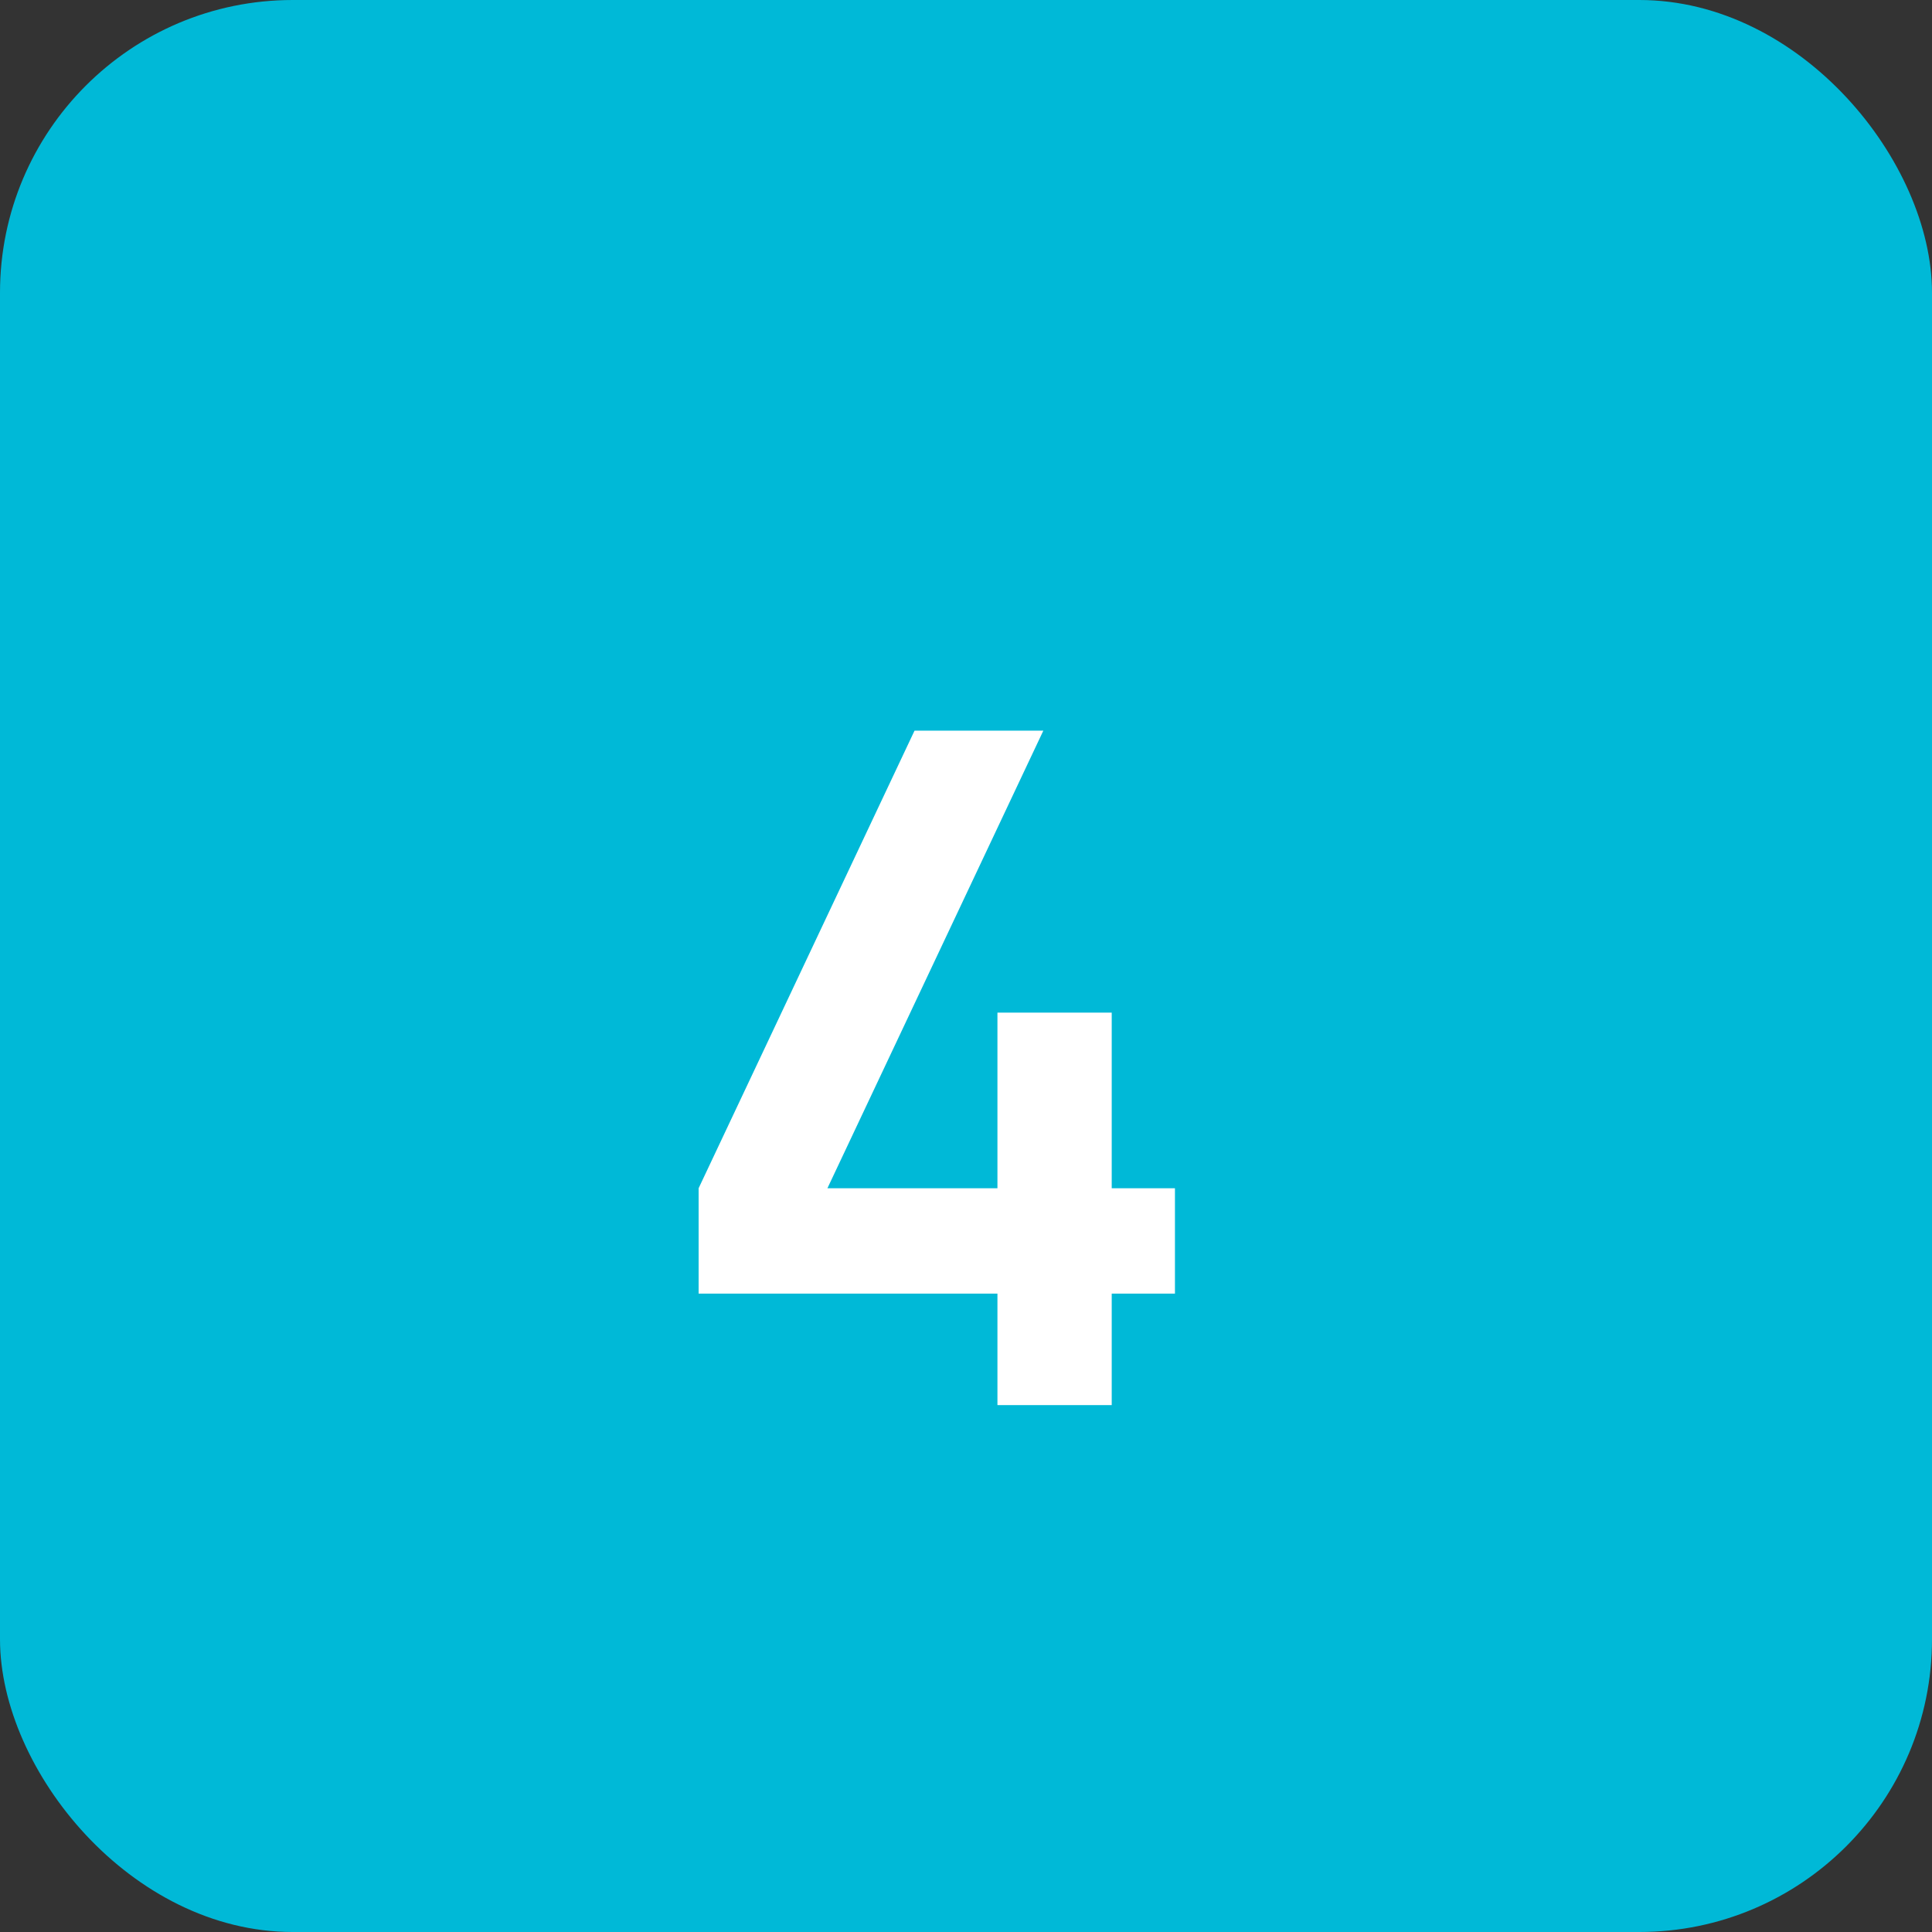<?xml version="1.0" encoding="UTF-8"?> <svg xmlns="http://www.w3.org/2000/svg" width="33" height="33" viewBox="0 0 33 33" fill="none"><rect x="0" y="0" width="33" height="33" fill="#333333" stroke="none"/><rect width="33" height="33" rx="5" fill="#00B9D7"></rect><path d="M17.037 24V22.096H11.933V20.296L15.621 12.48H17.821L14.133 20.296H17.037V17.296H18.989V20.296H20.069V22.096H18.989V24H17.037Z" fill="white"></path></svg> 
